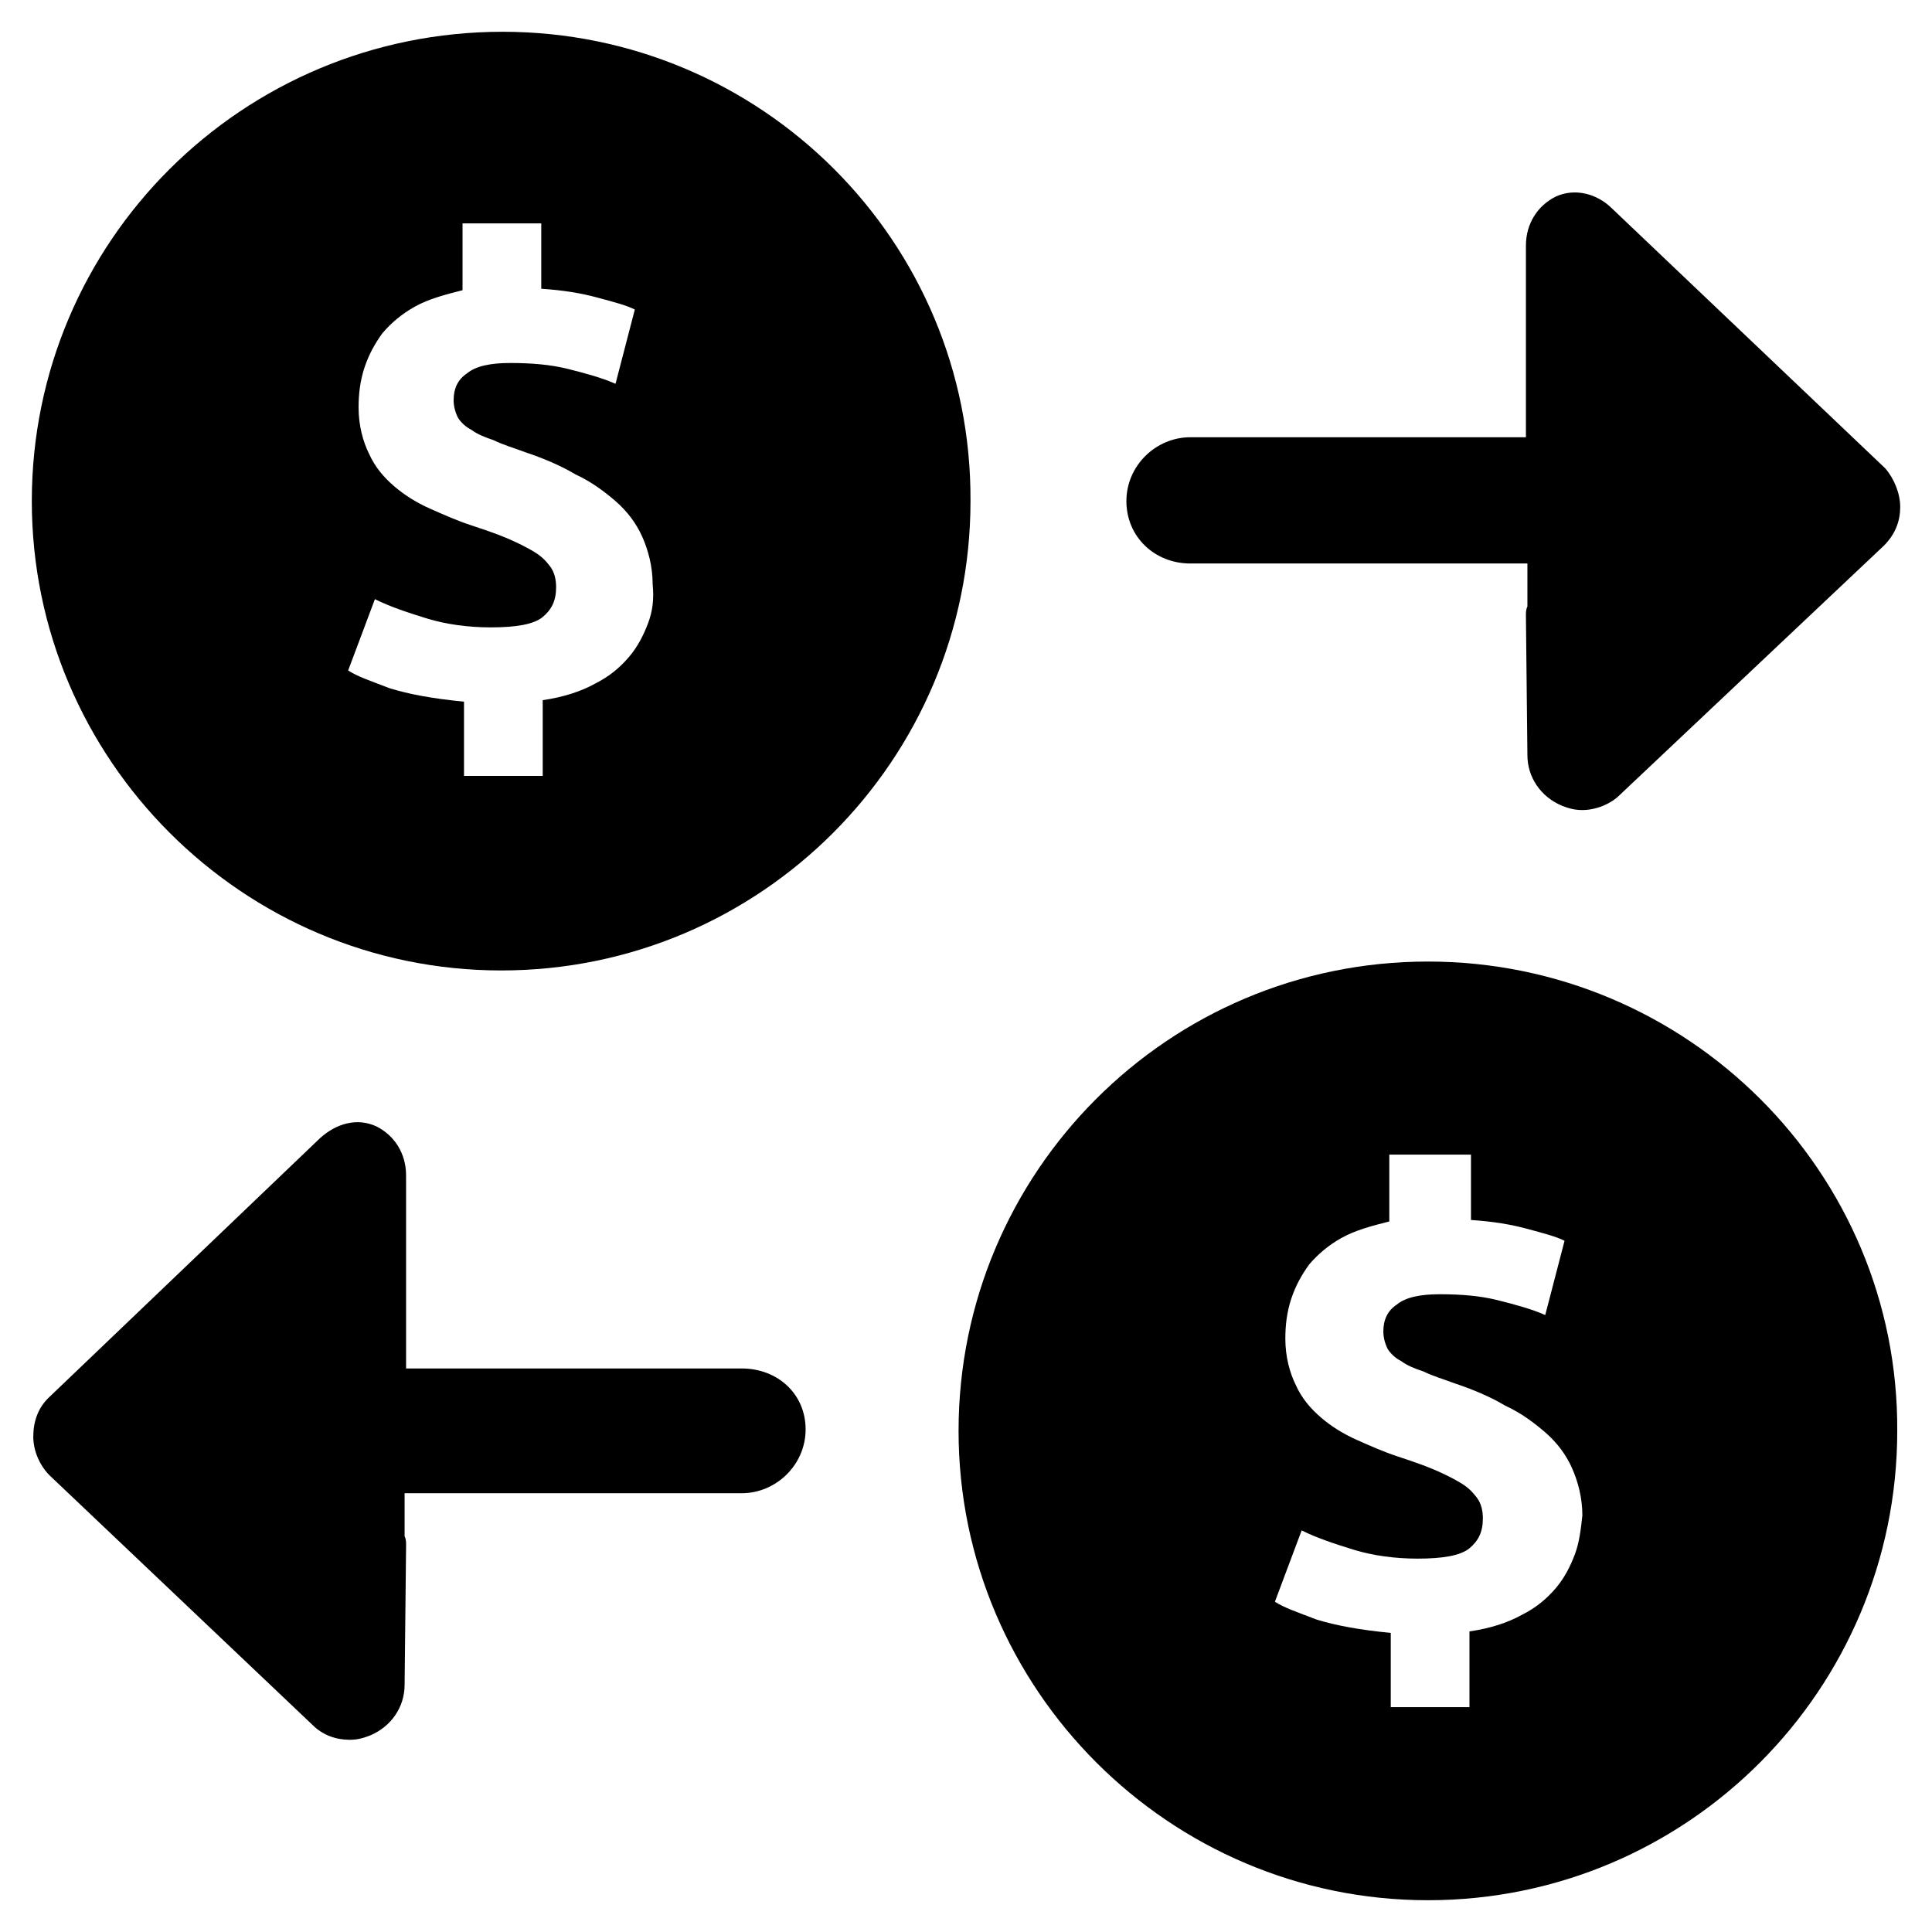 <?xml version="1.0" encoding="UTF-8"?>
<!-- Uploaded to: SVG Repo, www.svgrepo.com, Generator: SVG Repo Mixer Tools -->
<svg fill="#000000" width="800px" height="800px" version="1.1" viewBox="144 144 512 512" xmlns="http://www.w3.org/2000/svg">
 <g>
  <path d="m277.2 152.42c-68.879 0-124.77 55.5-124.77 124.38 0 68.488 55.891 124.38 124.38 124.38 68.879 0 124.38-55.891 124.38-124.38 0.395-68.879-55.5-124.38-123.98-124.38zm38.574 156.66c-1.18 3.148-2.754 6.297-5.117 9.055-2.363 2.754-5.117 5.117-9.055 7.086-3.543 1.969-8.266 3.543-13.777 4.328v20.074h-20.859v-19.68c-8.266-0.789-14.562-1.969-19.68-3.543-5.117-1.969-8.66-3.148-11.02-4.723l7.086-18.895c3.938 1.969 8.66 3.543 13.777 5.117 5.117 1.574 11.02 2.363 16.926 2.363 6.691 0 11.414-0.789 13.777-2.754 2.363-1.969 3.543-4.328 3.543-7.871 0-1.969-0.395-3.938-1.574-5.512s-2.363-2.754-4.328-3.938c-1.969-1.18-4.328-2.363-7.086-3.543-2.754-1.18-6.297-2.363-9.84-3.543-3.543-1.18-7.086-2.754-10.629-4.328-3.543-1.574-6.691-3.543-9.445-5.902-2.754-2.363-5.117-5.117-6.691-8.66-1.574-3.148-2.754-7.477-2.754-12.203 0-3.543 0.395-7.086 1.574-10.629 1.18-3.543 2.754-6.297 4.723-9.055 2.363-2.754 5.117-5.117 8.66-7.086s7.871-3.148 12.594-4.328v-17.711h20.859v17.32c5.902 0.395 10.629 1.18 14.957 2.363 4.328 1.18 7.477 1.969 9.84 3.148l-5.117 19.68c-3.543-1.574-7.871-2.754-12.594-3.938-4.723-1.18-9.84-1.574-15.352-1.574-5.117 0-9.055 0.789-11.414 2.754-2.363 1.574-3.543 3.938-3.543 7.086 0 1.574 0.395 3.148 1.18 4.723 0.789 1.18 1.969 2.363 3.543 3.148 1.574 1.18 3.543 1.969 5.902 2.754 2.363 1.18 5.117 1.969 8.266 3.148 4.723 1.574 9.445 3.543 13.383 5.902 4.328 1.969 7.871 4.723 10.629 7.086 3.148 2.754 5.512 5.902 7.086 9.445 1.574 3.543 2.754 7.871 2.754 12.594 0.391 3.938-0.004 7.09-1.184 10.238z"/>
  <path d="m522.41 398.82c-68.879 0-124.38 55.891-124.38 124.38 0 68.488 55.891 124.38 124.38 124.38 68.879 0 124.38-55.891 124.38-124.38 0.391-68.484-55.5-124.38-124.38-124.38zm38.965 157.05c-1.18 3.148-2.754 6.297-5.117 9.055-2.363 2.754-5.117 5.117-9.055 7.086-3.543 1.969-8.266 3.543-13.777 4.328v20.074h-20.859v-19.68c-8.266-0.789-14.562-1.969-19.68-3.543-5.117-1.969-8.66-3.148-11.02-4.723l7.086-18.895c3.938 1.969 8.66 3.543 13.777 5.117 5.117 1.574 11.02 2.363 16.926 2.363 6.691 0 11.414-0.789 13.777-2.754 2.363-1.969 3.543-4.328 3.543-7.871 0-1.969-0.395-3.938-1.574-5.512-1.18-1.574-2.363-2.754-4.328-3.938-1.969-1.18-4.328-2.363-7.086-3.543-2.754-1.18-6.297-2.363-9.84-3.543-3.543-1.18-7.086-2.754-10.629-4.328-3.543-1.574-6.691-3.543-9.445-5.902-2.754-2.363-5.117-5.117-6.691-8.66-1.574-3.148-2.754-7.477-2.754-12.203 0-3.543 0.395-7.086 1.574-10.629 1.18-3.543 2.754-6.297 4.723-9.055 2.363-2.754 5.117-5.117 8.66-7.086 3.543-1.969 7.871-3.148 12.594-4.328v-17.711h21.645v17.32c5.902 0.395 10.629 1.18 14.957 2.363 4.328 1.18 7.477 1.969 9.84 3.148l-5.117 19.68c-3.543-1.574-7.871-2.754-12.594-3.938-4.723-1.18-9.84-1.574-15.352-1.574-5.117 0-9.055 0.789-11.414 2.754-2.363 1.574-3.543 3.938-3.543 7.086 0 1.574 0.395 3.148 1.18 4.723 0.789 1.18 1.969 2.363 3.543 3.148 1.574 1.18 3.543 1.969 5.902 2.754 2.363 1.18 5.117 1.969 8.266 3.148 4.723 1.574 9.445 3.543 13.383 5.902 4.328 1.969 7.871 4.723 10.629 7.086 3.148 2.754 5.512 5.902 7.086 9.445 1.574 3.543 2.754 7.871 2.754 12.594-0.395 3.547-0.789 7.09-1.969 10.238z"/>
  <path d="m459.43 293.33h89.348v11.414c-0.395 0.789-0.395 1.574-0.395 2.363l0.395 37c0 5.902 3.543 11.02 9.055 13.383 1.969 0.789 3.543 1.18 5.512 1.18 3.543 0 7.477-1.574 9.84-3.938l70.062-66.125c3.148-3.148 4.328-6.691 4.328-10.234s-1.574-7.477-3.938-10.234l-72.426-68.879c-3.938-3.938-9.84-5.512-14.957-3.148-4.723 2.363-7.871 7.086-7.871 12.988v50.773h-88.953c-9.055 0-16.926 7.477-16.926 16.926 0 9.445 7.477 16.531 16.926 16.531z"/>
  <path d="m340.57 506.66h-88.957v-51.168c0-5.902-3.148-10.629-7.871-12.988-5.117-2.363-10.629-0.789-14.957 3.148l-72.027 68.879c-2.754 2.754-3.938 6.297-3.938 10.234 0 3.543 1.574 7.477 4.328 10.234l69.668 66.125c2.754 2.754 6.297 3.938 9.84 3.938 1.969 0 3.543-0.395 5.512-1.18 5.512-2.363 9.055-7.477 9.055-13.383l0.395-37c0-0.789 0-1.574-0.395-2.363v-11.414h89.348c9.055 0 16.926-7.477 16.926-16.926-0.004-9.445-7.481-16.137-16.926-16.137z"/>
 </g>
</svg>